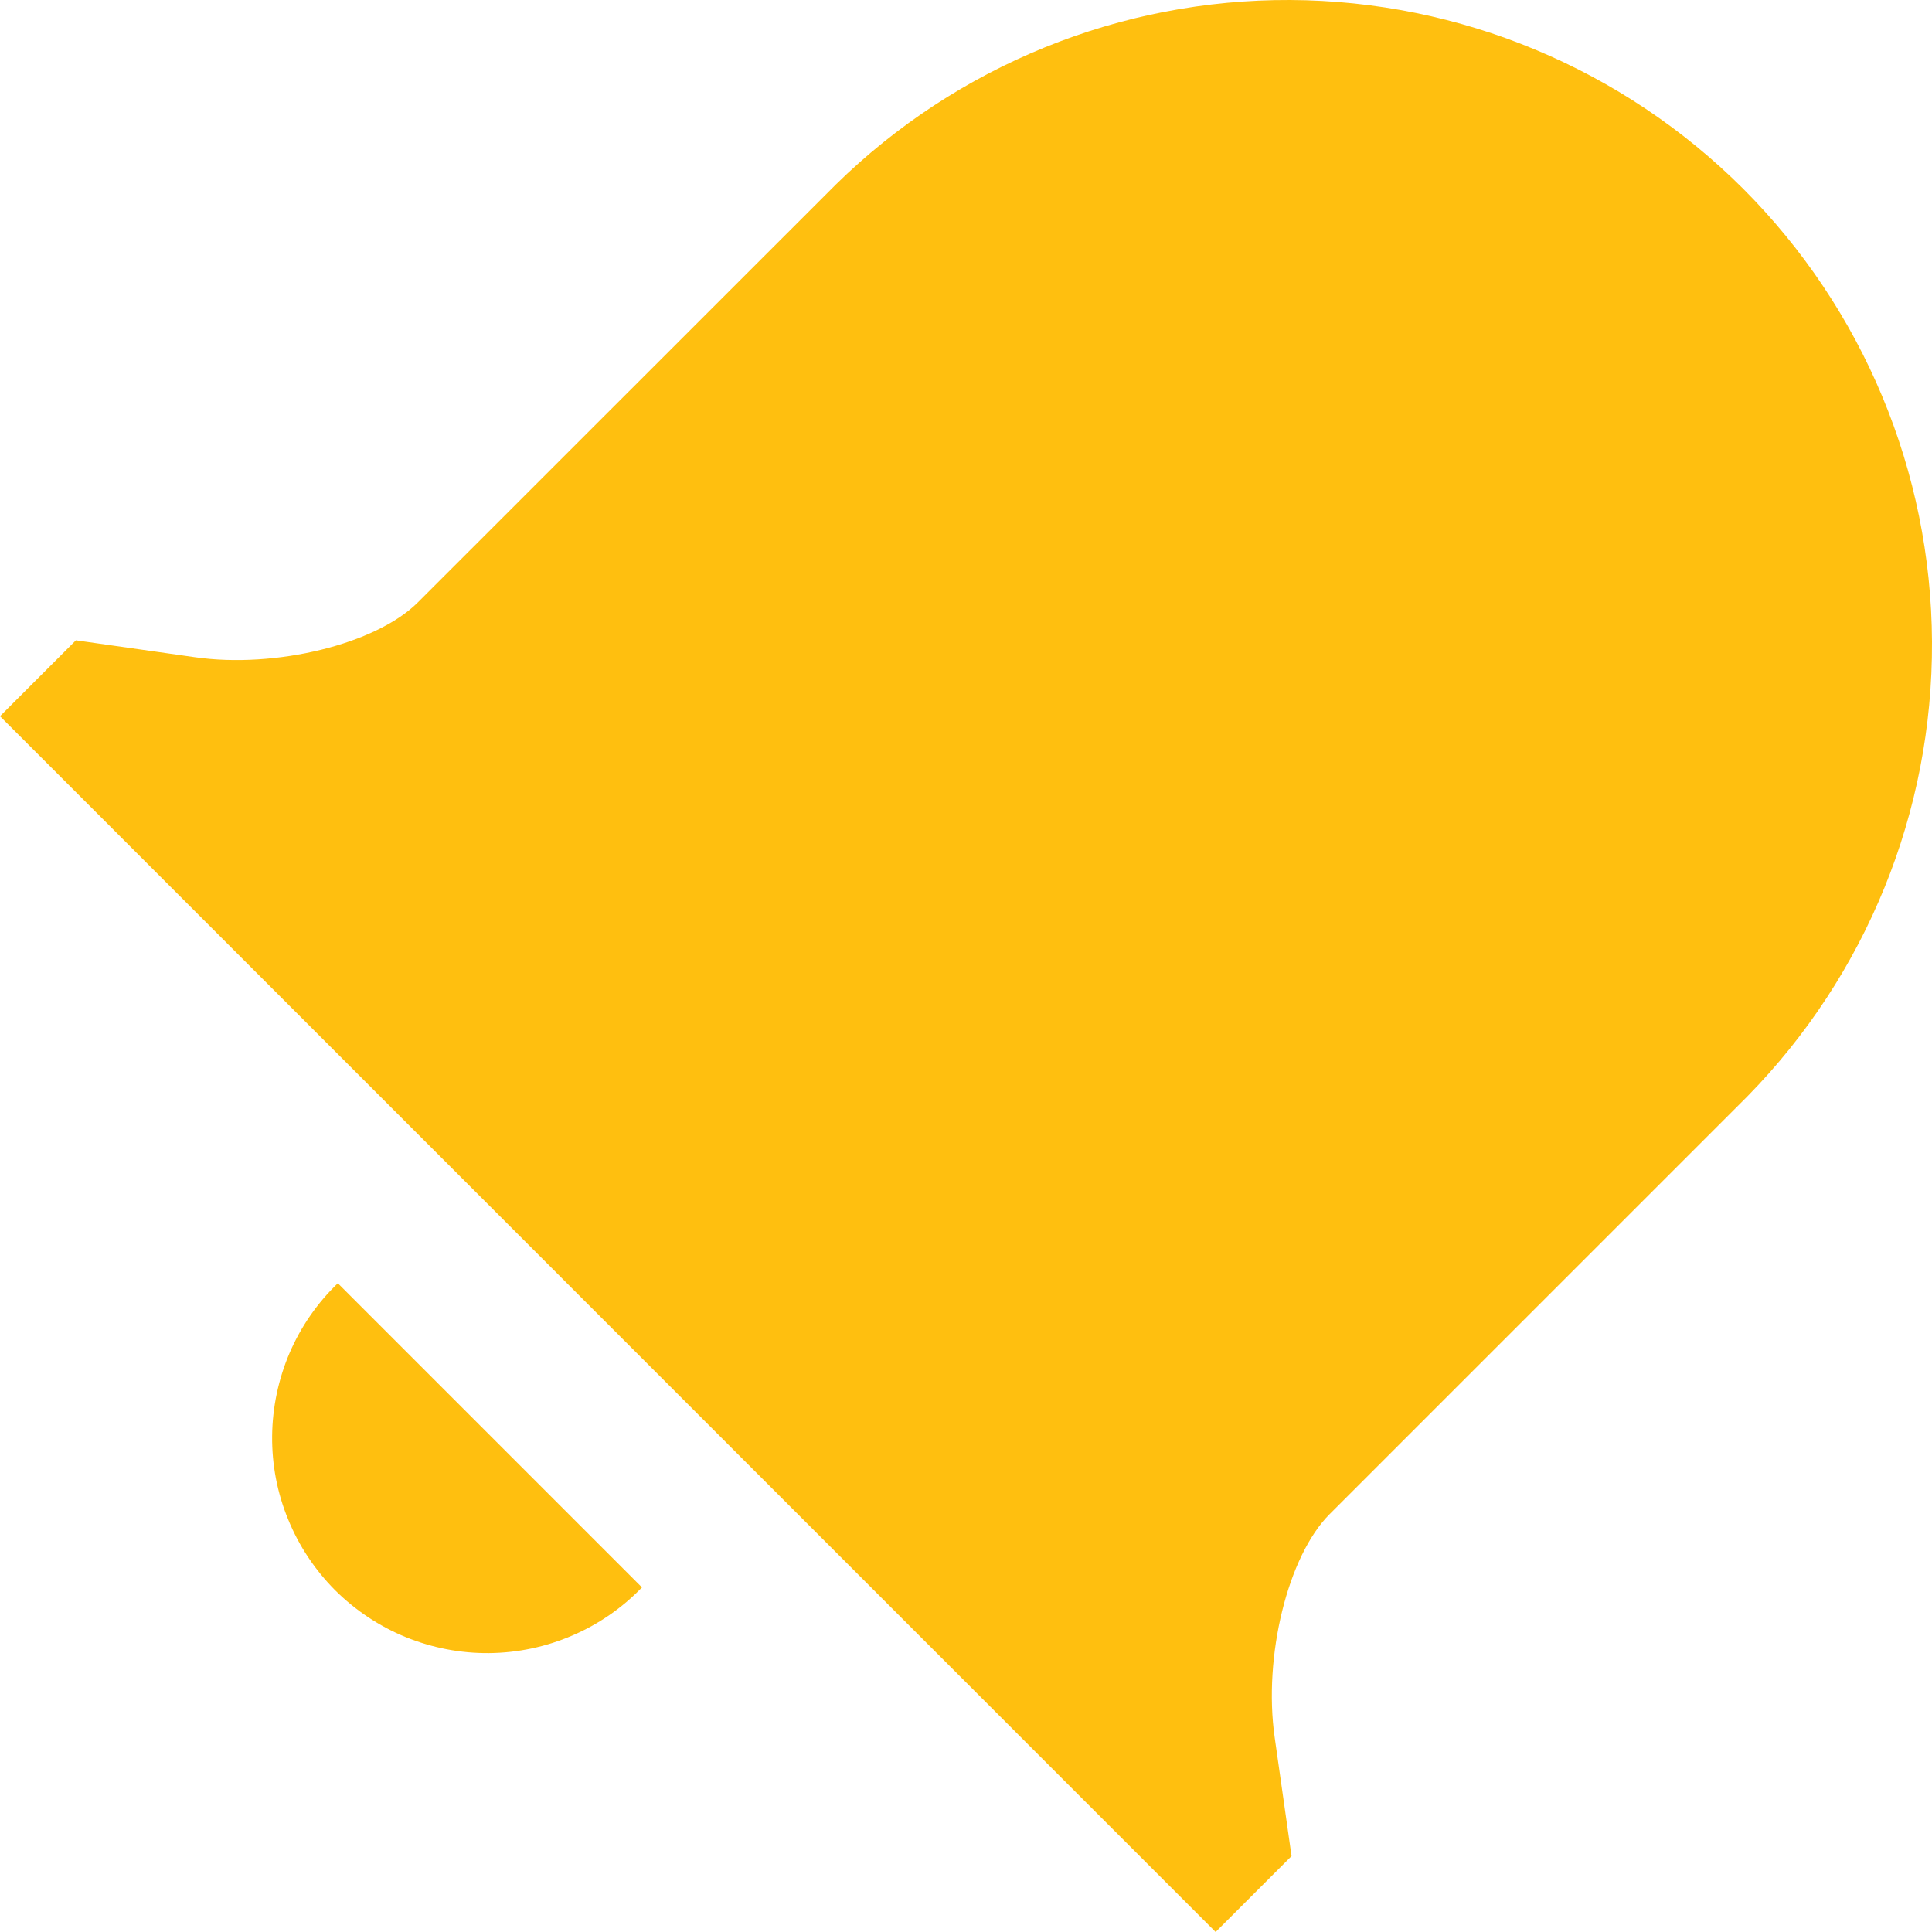 <svg width="14" height="14" viewBox="0 0 14 14" fill="none" xmlns="http://www.w3.org/2000/svg">
<path id="Vector" d="M2.448 9.299L4.652 11.503C4.508 11.652 4.336 11.771 4.146 11.852C3.956 11.934 3.751 11.977 3.544 11.979C3.337 11.981 3.132 11.941 2.94 11.863C2.749 11.785 2.575 11.669 2.428 11.523C2.282 11.376 2.166 11.202 2.088 11.01C2.009 10.819 1.97 10.614 1.972 10.406C1.974 10.2 2.017 9.995 2.098 9.805C2.18 9.614 2.299 9.442 2.448 9.299ZM9.359 13.45L8.809 14L0 5.19L0.55 4.64L1.409 4.762C1.997 4.847 2.726 4.667 3.028 4.365L6.057 1.337C6.936 0.475 8.119 -0.006 9.351 5.2697e-05C10.582 0.006 11.761 0.498 12.632 1.368C13.502 2.239 13.994 3.418 14 4.65C14.006 5.881 13.525 7.065 12.663 7.944L9.635 10.972C9.332 11.275 9.153 12.004 9.237 12.591L9.359 13.45Z" fill="#FFBF0F"/>
</svg>
